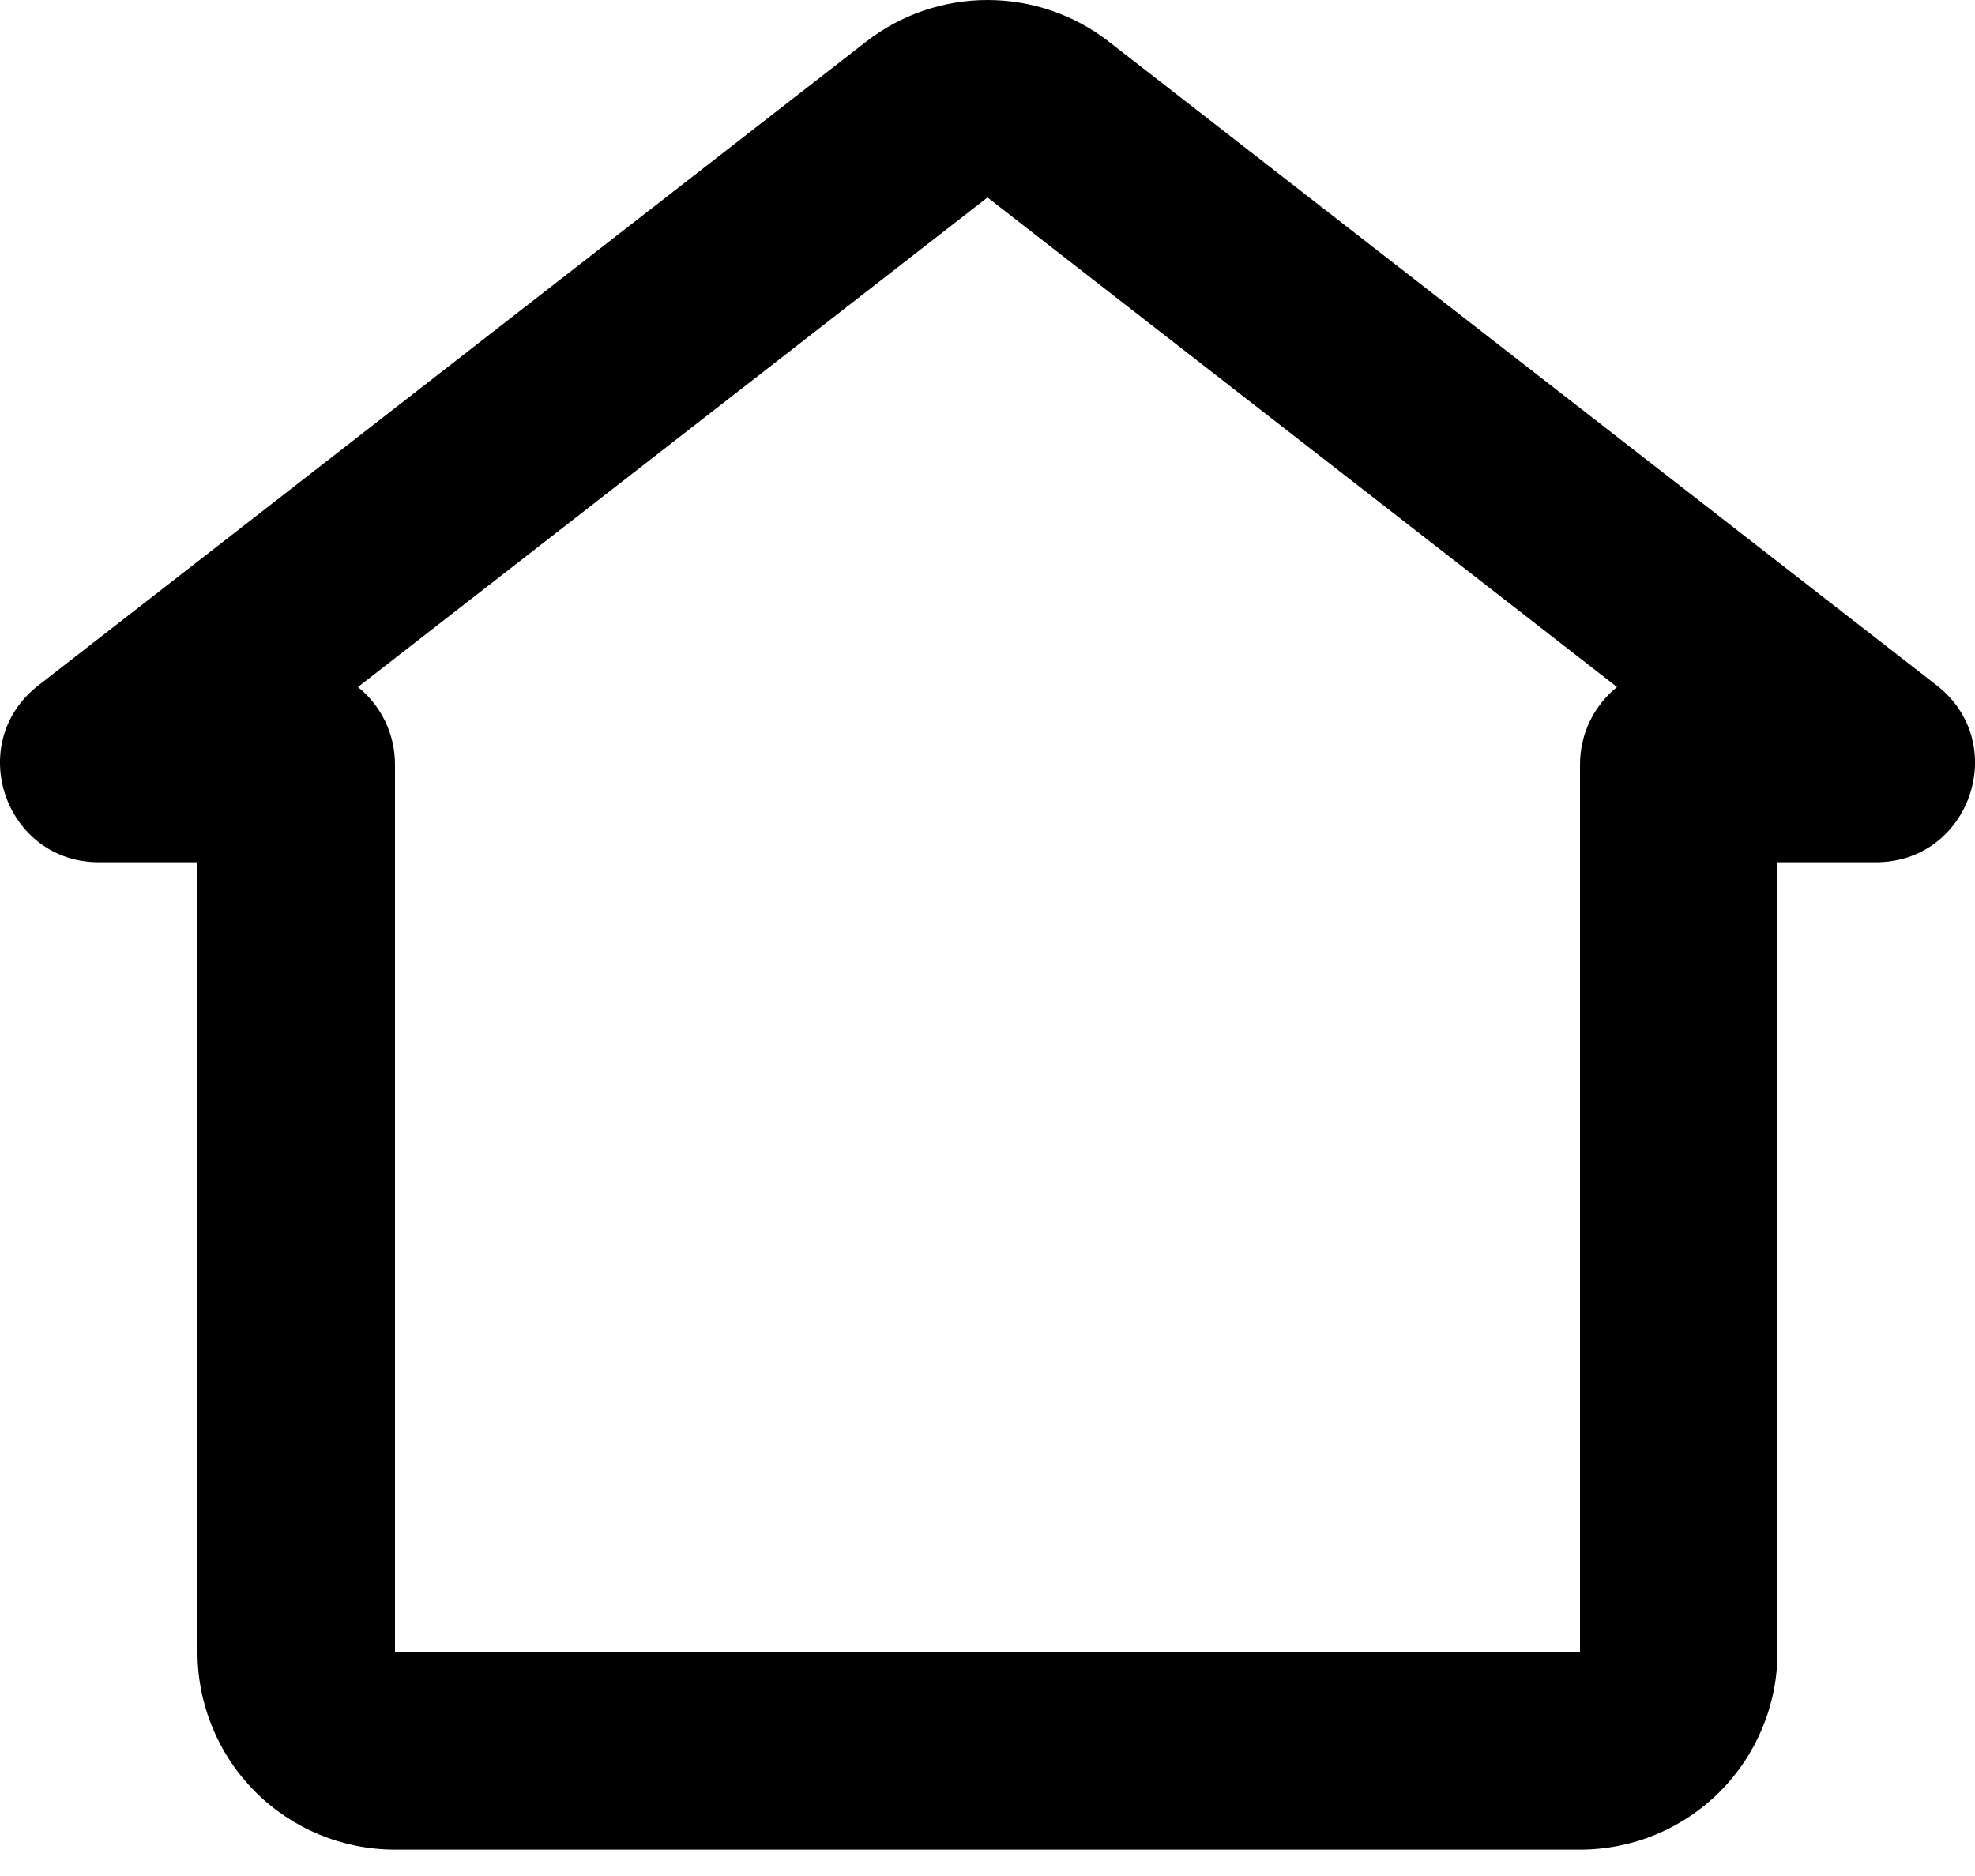 <svg width="20" height="19" viewBox="0 0 20 19" fill="none" xmlns="http://www.w3.org/2000/svg">
<path fill-rule="evenodd" clip-rule="evenodd" d="M8.772 0.421C9.123 0.148 9.555 0 10 0C10.445 0 10.877 0.148 11.228 0.421L19.612 6.941C20.365 7.528 19.949 8.733 18.997 8.733H18V16.733C18 17.264 17.789 17.773 17.414 18.148C17.039 18.523 16.53 18.733 16 18.733H4C3.47 18.733 2.961 18.523 2.586 18.148C2.211 17.773 2 17.264 2 16.733V8.733H1.003C0.05 8.733 -0.364 7.527 0.388 6.942L8.772 0.421ZM3.625 6.958C3.854 7.143 4 7.426 4 7.743V16.733H16V7.743C16 7.426 16.146 7.143 16.375 6.958L10 2L3.625 6.958Z" fill="black"/>
</svg>
